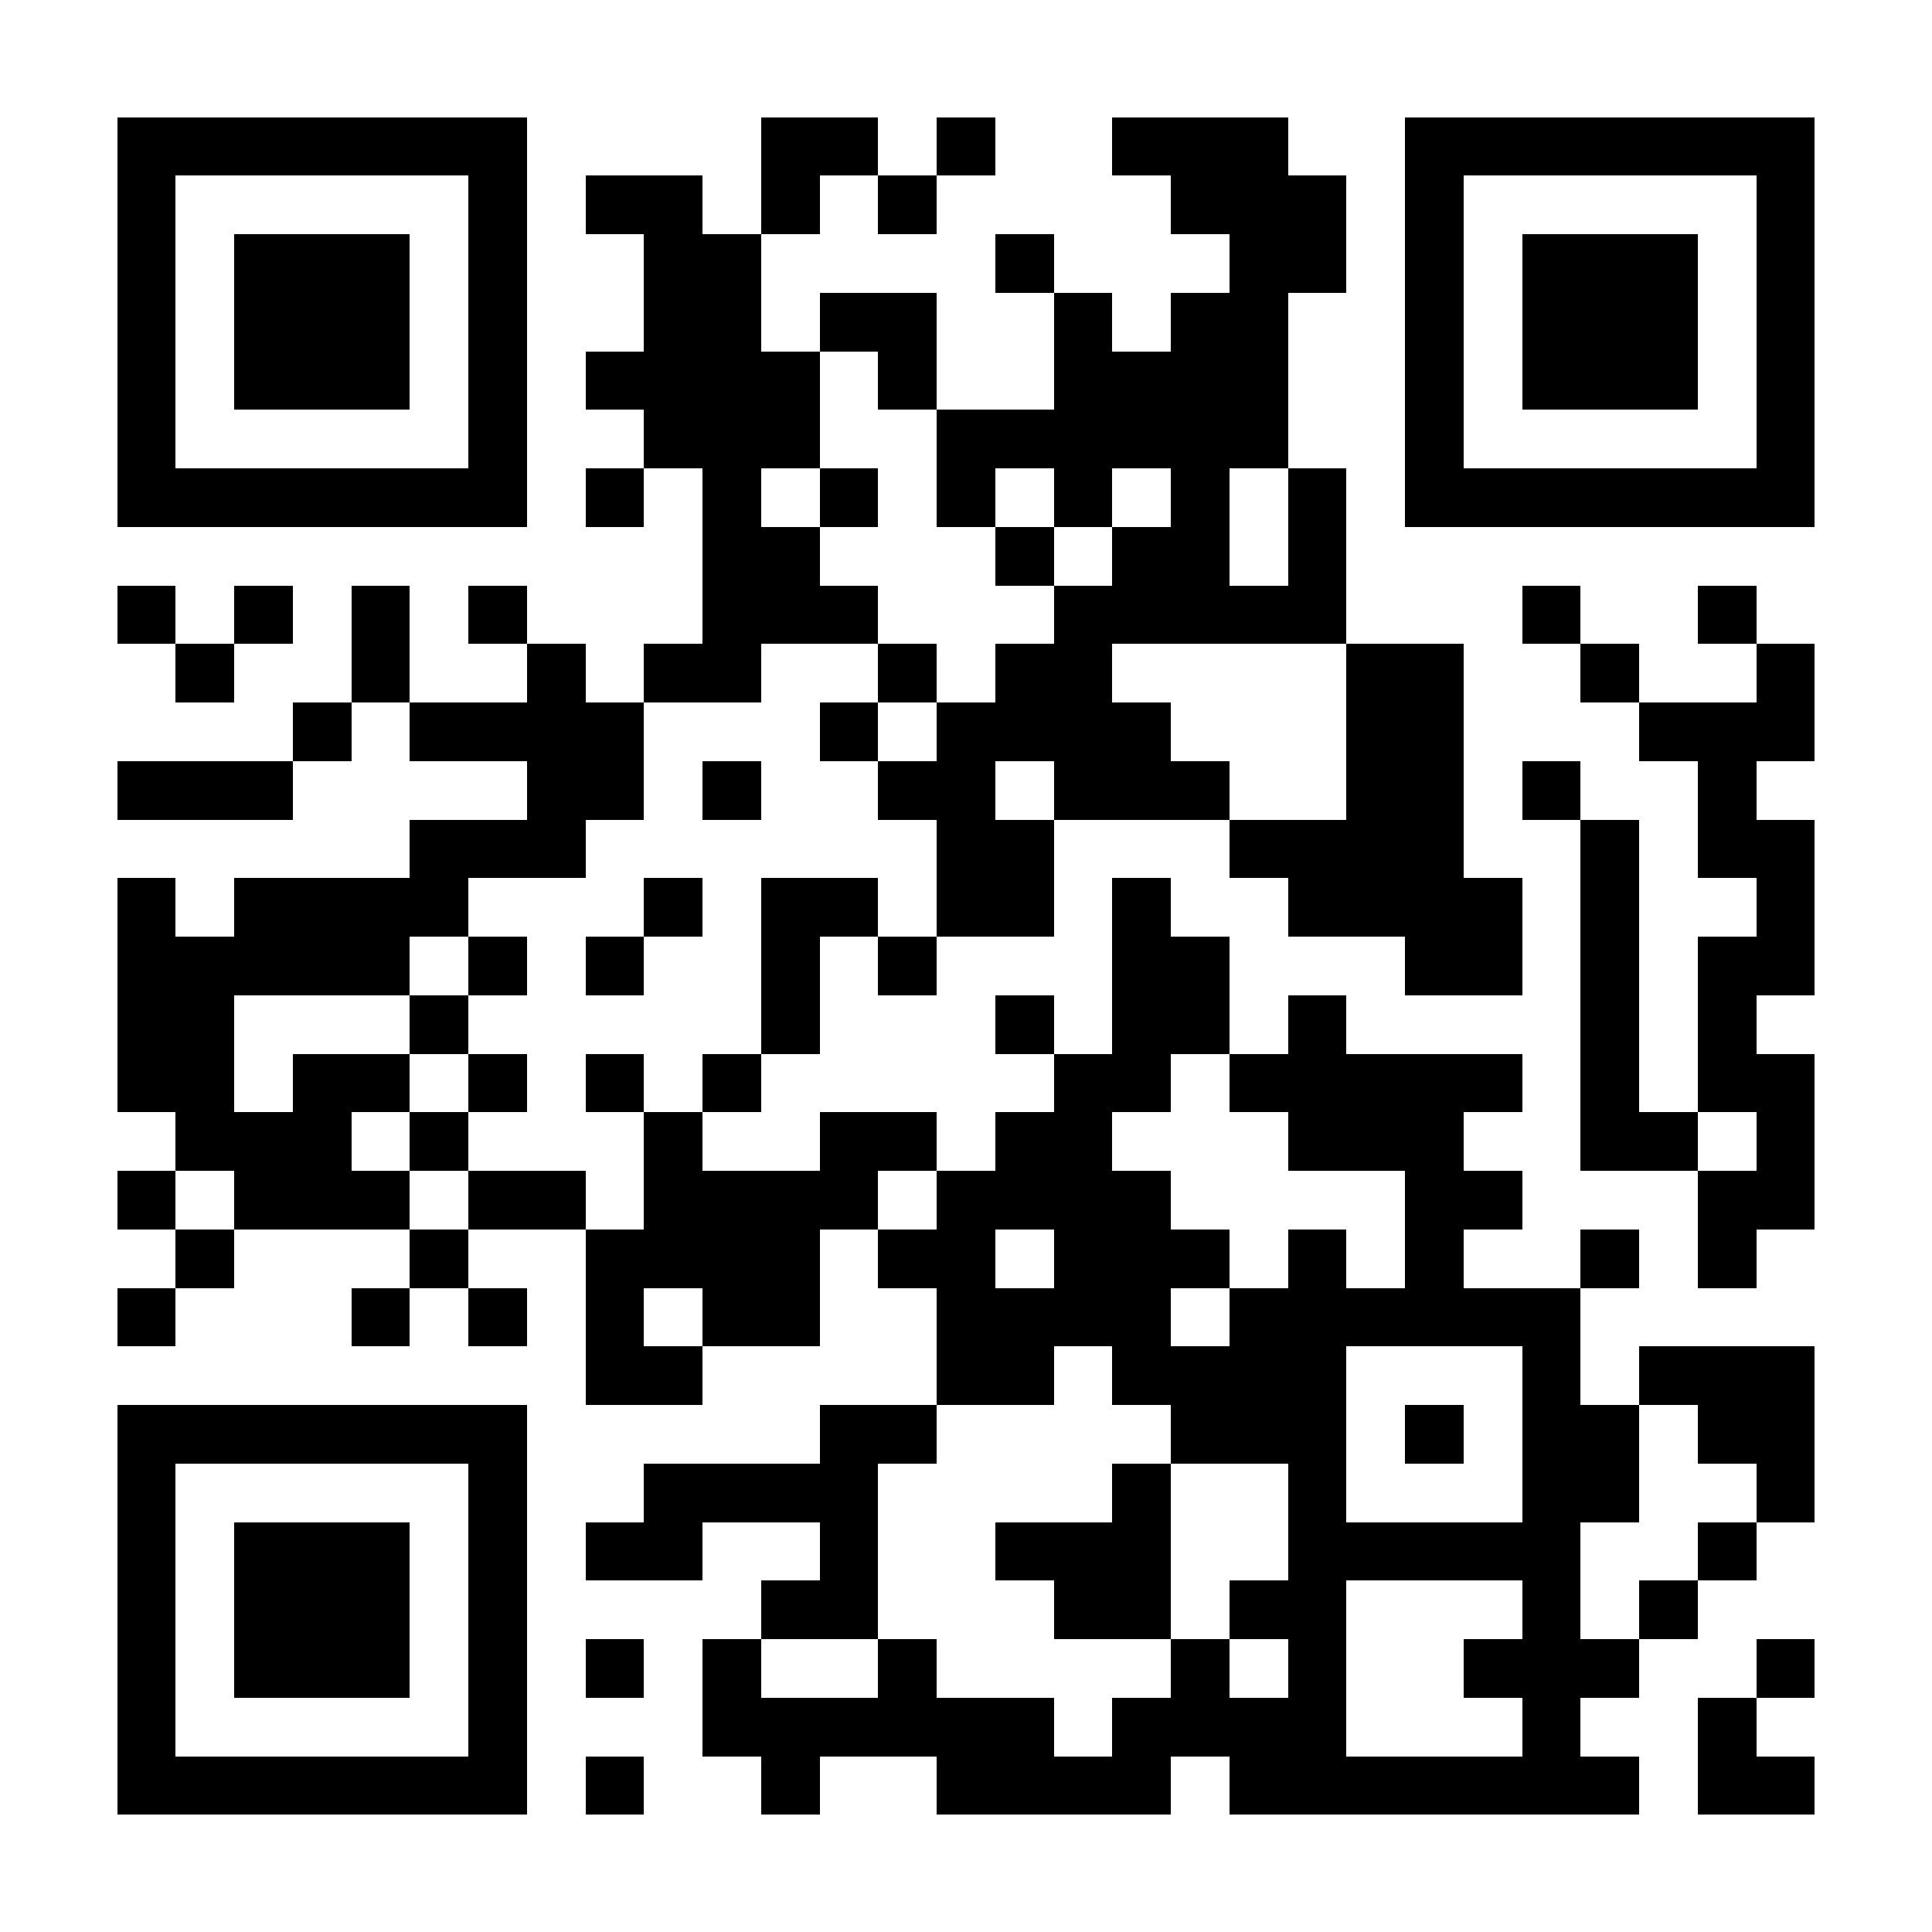 <?xml version="1.0" encoding="UTF-8"?>
<!DOCTYPE svg PUBLIC '-//W3C//DTD SVG 1.0//EN'
          'http://www.w3.org/TR/2001/REC-SVG-20010904/DTD/svg10.dtd'>
<svg fill="#fff" height="33" shape-rendering="crispEdges" style="fill: #fff;" viewBox="0 0 33 33" width="33" xmlns="http://www.w3.org/2000/svg" xmlns:xlink="http://www.w3.org/1999/xlink"
><path d="M0 0h33v33H0z"
  /><path d="M2 2.5h7m4 0h2m1 0h1m2 0h3m2 0h7M2 3.5h1m5 0h1m1 0h2m1 0h1m1 0h1m4 0h3m1 0h1m5 0h1M2 4.5h1m1 0h3m1 0h1m2 0h2m4 0h1m3 0h2m1 0h1m1 0h3m1 0h1M2 5.5h1m1 0h3m1 0h1m2 0h2m1 0h2m2 0h1m1 0h2m2 0h1m1 0h3m1 0h1M2 6.5h1m1 0h3m1 0h1m1 0h4m1 0h1m2 0h4m2 0h1m1 0h3m1 0h1M2 7.5h1m5 0h1m2 0h3m2 0h6m2 0h1m5 0h1M2 8.5h7m1 0h1m1 0h1m1 0h1m1 0h1m1 0h1m1 0h1m1 0h1m1 0h7M12 9.5h2m3 0h1m1 0h2m1 0h1M2 10.5h1m1 0h1m1 0h1m1 0h1m3 0h3m3 0h5m3 0h1m2 0h1M3 11.5h1m2 0h1m2 0h1m1 0h2m2 0h1m1 0h2m4 0h2m2 0h1m2 0h1M5 12.5h1m1 0h4m3 0h1m1 0h4m3 0h2m3 0h3M2 13.5h3m4 0h2m1 0h1m2 0h2m1 0h3m2 0h2m1 0h1m2 0h1M7 14.5h3m6 0h2m3 0h4m2 0h1m1 0h2M2 15.5h1m1 0h4m3 0h1m1 0h2m1 0h2m1 0h1m2 0h4m1 0h1m2 0h1M2 16.5h5m1 0h1m1 0h1m2 0h1m1 0h1m3 0h2m3 0h2m1 0h1m1 0h2M2 17.5h2m3 0h1m5 0h1m3 0h1m1 0h2m1 0h1m4 0h1m1 0h1M2 18.5h2m1 0h2m1 0h1m1 0h1m1 0h1m5 0h2m1 0h5m1 0h1m1 0h2M3 19.5h3m1 0h1m3 0h1m2 0h2m1 0h2m3 0h3m2 0h2m1 0h1M2 20.5h1m1 0h3m1 0h2m1 0h4m1 0h4m4 0h2m3 0h2M3 21.5h1m3 0h1m2 0h4m1 0h2m1 0h3m1 0h1m1 0h1m2 0h1m1 0h1M2 22.5h1m3 0h1m1 0h1m1 0h1m1 0h2m2 0h4m1 0h6M10 23.5h2m4 0h2m1 0h4m3 0h1m1 0h3M2 24.5h7m5 0h2m4 0h3m1 0h1m1 0h2m1 0h2M2 25.5h1m5 0h1m2 0h4m4 0h1m2 0h1m3 0h2m2 0h1M2 26.5h1m1 0h3m1 0h1m1 0h2m2 0h1m2 0h3m2 0h5m2 0h1M2 27.5h1m1 0h3m1 0h1m4 0h2m3 0h2m1 0h2m3 0h1m1 0h1M2 28.5h1m1 0h3m1 0h1m1 0h1m1 0h1m2 0h1m4 0h1m1 0h1m2 0h3m2 0h1M2 29.5h1m5 0h1m3 0h6m1 0h4m3 0h1m2 0h1M2 30.5h7m1 0h1m2 0h1m2 0h4m1 0h7m1 0h2" stroke="#000"
/></svg
>
